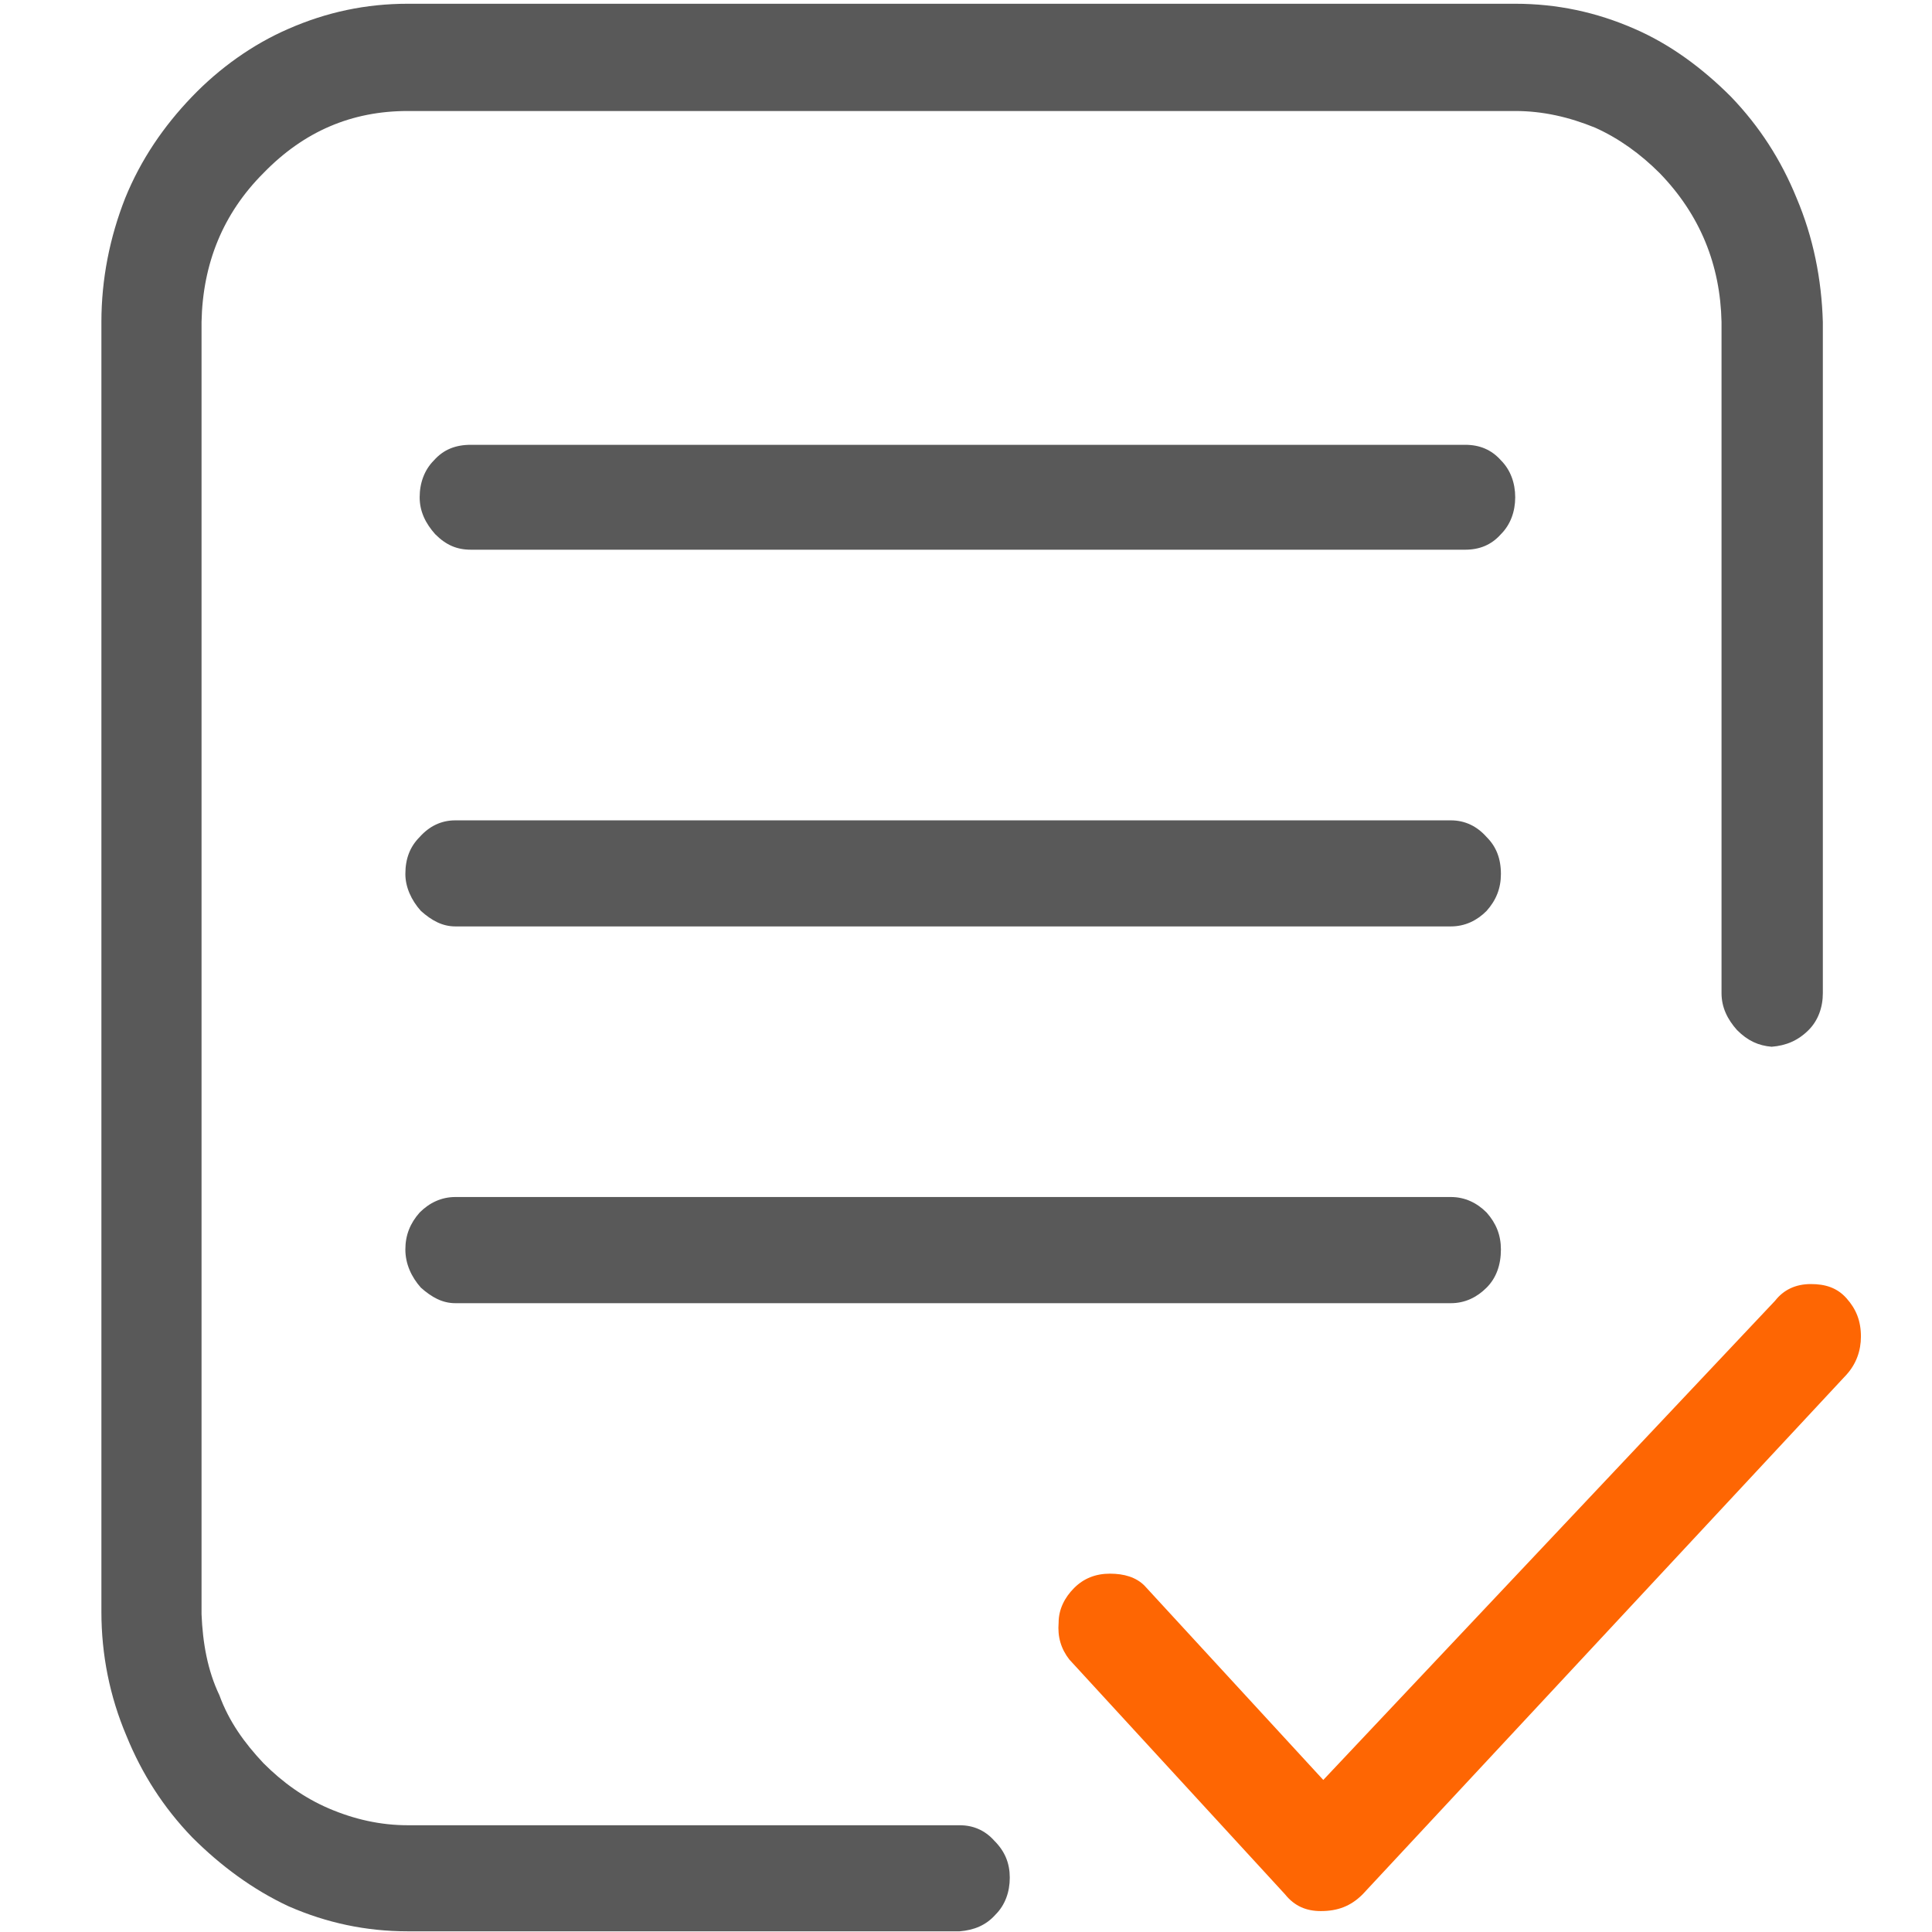 <?xml version="1.0" encoding="utf-8"?>
<!-- Generator: Adobe Illustrator 16.0.0, SVG Export Plug-In . SVG Version: 6.00 Build 0)  -->
<!DOCTYPE svg PUBLIC "-//W3C//DTD SVG 1.1//EN" "http://www.w3.org/Graphics/SVG/1.1/DTD/svg11.dtd">
<svg version="1.1" id="图层_1" xmlns="http://www.w3.org/2000/svg" xmlns:xlink="http://www.w3.org/1999/xlink" x="0px" y="0px"
	 width="70px" height="70px" viewBox="0 0 70 70" enable-background="new 0 0 70 70" xml:space="preserve">
<g>
	<g>
		<path fill="#FE6603" d="M67.425,48.425c0-0.563-0.172-0.993-0.52-1.383c-0.345-0.389-0.775-0.518-1.295-0.518
			c-0.562,0-0.992,0.216-1.295,0.604l-16.37,17.363l-6.479-7.041c-0.303-0.303-0.734-0.433-1.253-0.433s-0.951,0.174-1.296,0.52
			c-0.346,0.346-0.561,0.776-0.561,1.253c-0.043,0.518,0.086,0.949,0.388,1.338l7.818,8.51c0.346,0.431,0.777,0.604,1.294,0.604
			c0.606,0,1.081-0.174,1.512-0.604l17.536-18.833C67.253,49.418,67.425,48.942,67.425,48.425z"/>
		<g>
			<path fill="#595959" d="M65.094,7.176c-0.563-1.382-1.341-2.592-2.377-3.671c-1.036-1.037-2.203-1.901-3.499-2.462
				c-1.382-0.605-2.808-0.907-4.319-0.907H14.774c-1.513,0-2.938,0.302-4.319,0.907C9.159,1.604,7.95,2.468,6.956,3.504
				c-1.037,1.08-1.857,2.289-2.419,3.671c-0.561,1.425-0.863,2.937-0.863,4.491v46.734c0,1.555,0.302,3.067,0.907,4.492
				c0.561,1.381,1.338,2.591,2.375,3.671c1.037,1.037,2.203,1.9,3.499,2.505c1.381,0.604,2.807,0.907,4.319,0.907h19.998
				c0.518-0.043,0.951-0.216,1.296-0.604c0.347-0.345,0.518-0.819,0.518-1.339c0-0.518-0.171-0.95-0.561-1.34
				c-0.347-0.388-0.778-0.56-1.253-0.56H14.774c-0.994,0-1.944-0.217-2.851-0.605s-1.685-0.95-2.376-1.642
				c-0.691-0.734-1.252-1.512-1.597-2.461c-0.433-0.907-0.605-1.901-0.648-2.938v-46.82c0.043-2.116,0.777-3.93,2.246-5.398
				c1.469-1.511,3.196-2.246,5.227-2.246h40.125c0.993,0,1.944,0.216,2.895,0.604c0.864,0.389,1.641,0.951,2.333,1.642
				c1.468,1.511,2.202,3.326,2.246,5.398v24.317c0,0.519,0.216,0.951,0.562,1.339c0.388,0.39,0.777,0.563,1.253,0.604
				c0.517-0.042,0.948-0.215,1.339-0.604c0.344-0.345,0.517-0.82,0.517-1.339V11.667C66,10.112,65.698,8.601,65.094,7.176z"/>
			<path fill="#595959" d="M53.084,19.917c0.521,0,0.951-0.172,1.297-0.562c0.346-0.345,0.518-0.82,0.518-1.338
				c0-0.519-0.172-0.994-0.518-1.339c-0.346-0.389-0.776-0.562-1.297-0.562H17.063c-0.561,0-0.993,0.173-1.339,0.562
				c-0.346,0.345-0.519,0.82-0.519,1.339c0,0.518,0.216,0.949,0.563,1.338c0.388,0.389,0.777,0.562,1.295,0.562H53.084z"/>
			<path fill="#595959" d="M16.501,43.37c-0.518,0-0.95,0.216-1.296,0.562c-0.345,0.389-0.518,0.82-0.518,1.339
				s0.216,0.993,0.562,1.383c0.389,0.346,0.776,0.563,1.252,0.563h36.065c0.518,0,0.951-0.217,1.296-0.563
				c0.347-0.346,0.519-0.82,0.519-1.383c0-0.519-0.172-0.95-0.519-1.339c-0.345-0.346-0.778-0.562-1.296-0.562H16.501z"/>
			<path fill="#595959" d="M15.205,30.327c-0.345,0.345-0.518,0.777-0.518,1.339c0,0.475,0.216,0.95,0.562,1.338
				c0.389,0.347,0.776,0.562,1.252,0.562h36.065c0.518,0,0.951-0.215,1.296-0.562c0.347-0.389,0.519-0.82,0.519-1.338
				c0-0.562-0.172-0.994-0.519-1.339c-0.345-0.389-0.778-0.604-1.296-0.604H16.501C15.983,29.722,15.551,29.938,15.205,30.327z"/>
		</g>
	</g>
</g>
</svg>

